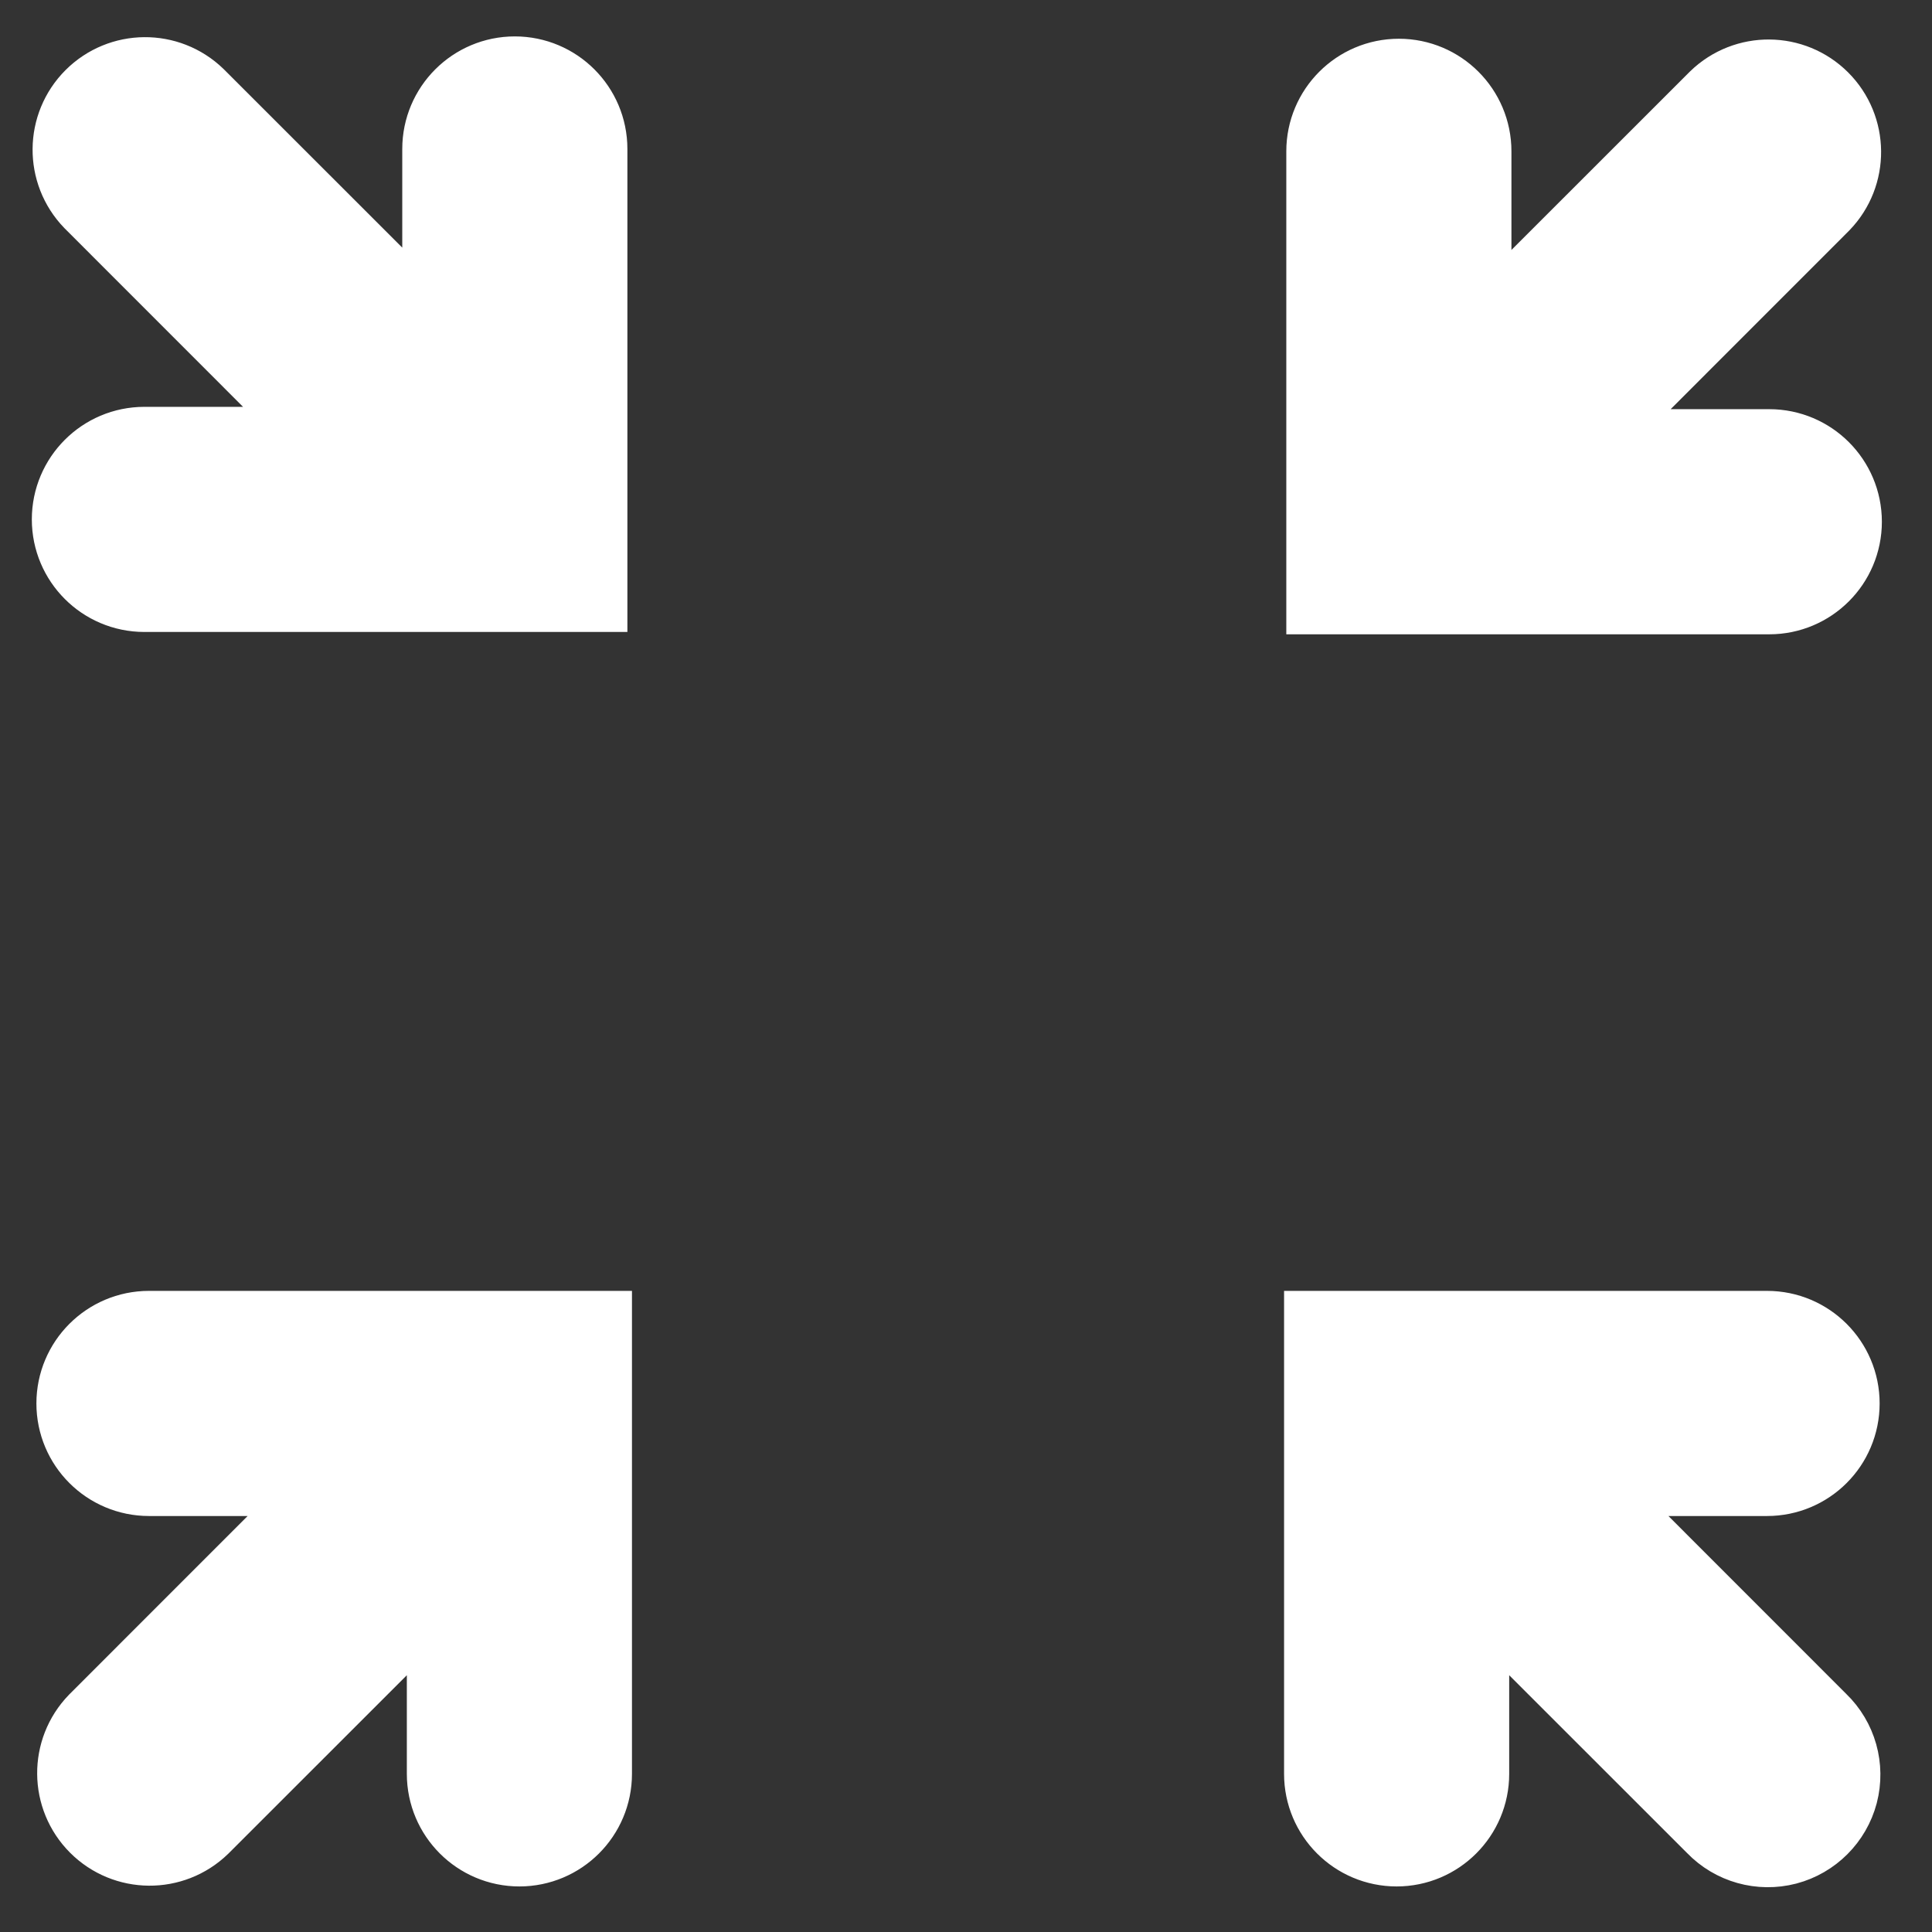 <?xml version="1.0" encoding="utf-8"?>
<svg viewBox="0 0 19 19" xmlns="http://www.w3.org/2000/svg">
  <rect x="0" y="0" width="19" height="19" fill="#333333" stroke="none"/>
  <path d="M 15.223 4.524 L 17.4 4.524 C 17.735 4.524 18.007 4.796 18.007 5.131 C 18.007 5.466 17.735 5.738 17.4 5.738 L 13.15 5.738 L 13.15 1.488 C 13.15 1.153 13.422 0.881 13.757 0.881 C 14.092 0.881 14.364 1.153 14.364 1.488 L 14.364 3.665 L 16.971 1.059 C 17.209 0.829 17.588 0.832 17.822 1.066 C 18.056 1.3 18.059 1.679 17.829 1.917 L 15.223 4.524 Z M 3.642 14.409 L 1.465 14.409 C 1.13 14.409 0.858 14.137 0.858 13.802 C 0.858 13.467 1.13 13.195 1.465 13.195 L 5.715 13.195 L 5.715 17.445 C 5.715 17.78 5.443 18.052 5.108 18.052 C 4.773 18.052 4.501 17.78 4.501 17.445 L 4.501 15.268 L 1.894 17.874 C 1.656 18.104 1.277 18.101 1.043 17.867 C 0.809 17.633 0.806 17.254 1.036 17.016 L 3.642 14.409 Z M 14.342 15.268 L 14.342 17.445 C 14.342 17.78 14.07 18.052 13.735 18.052 C 13.4 18.052 13.128 17.78 13.128 17.445 L 13.128 13.195 L 17.378 13.195 C 17.713 13.195 17.985 13.467 17.985 13.802 C 17.985 14.137 17.713 14.409 17.378 14.409 L 15.201 14.409 L 17.807 17.016 C 17.965 17.168 18.028 17.394 17.973 17.606 C 17.917 17.818 17.751 17.984 17.539 18.04 C 17.327 18.095 17.101 18.032 16.949 17.874 L 14.342 15.268 Z M 4.456 3.642 L 4.456 1.465 C 4.456 1.13 4.728 0.858 5.063 0.858 C 5.398 0.858 5.67 1.13 5.67 1.465 L 5.67 5.715 L 1.42 5.715 C 1.085 5.715 0.813 5.443 0.813 5.108 C 0.813 4.773 1.085 4.501 1.42 4.501 L 3.597 4.501 L 0.991 1.894 C 0.761 1.656 0.764 1.277 0.998 1.043 C 1.232 0.809 1.611 0.806 1.849 1.036 L 4.456 3.642 Z" id="Shape" fill="#FFFFFF" fill-rule="nonzero" stroke="#FFFFFF" stroke-width="1"/>
</svg>